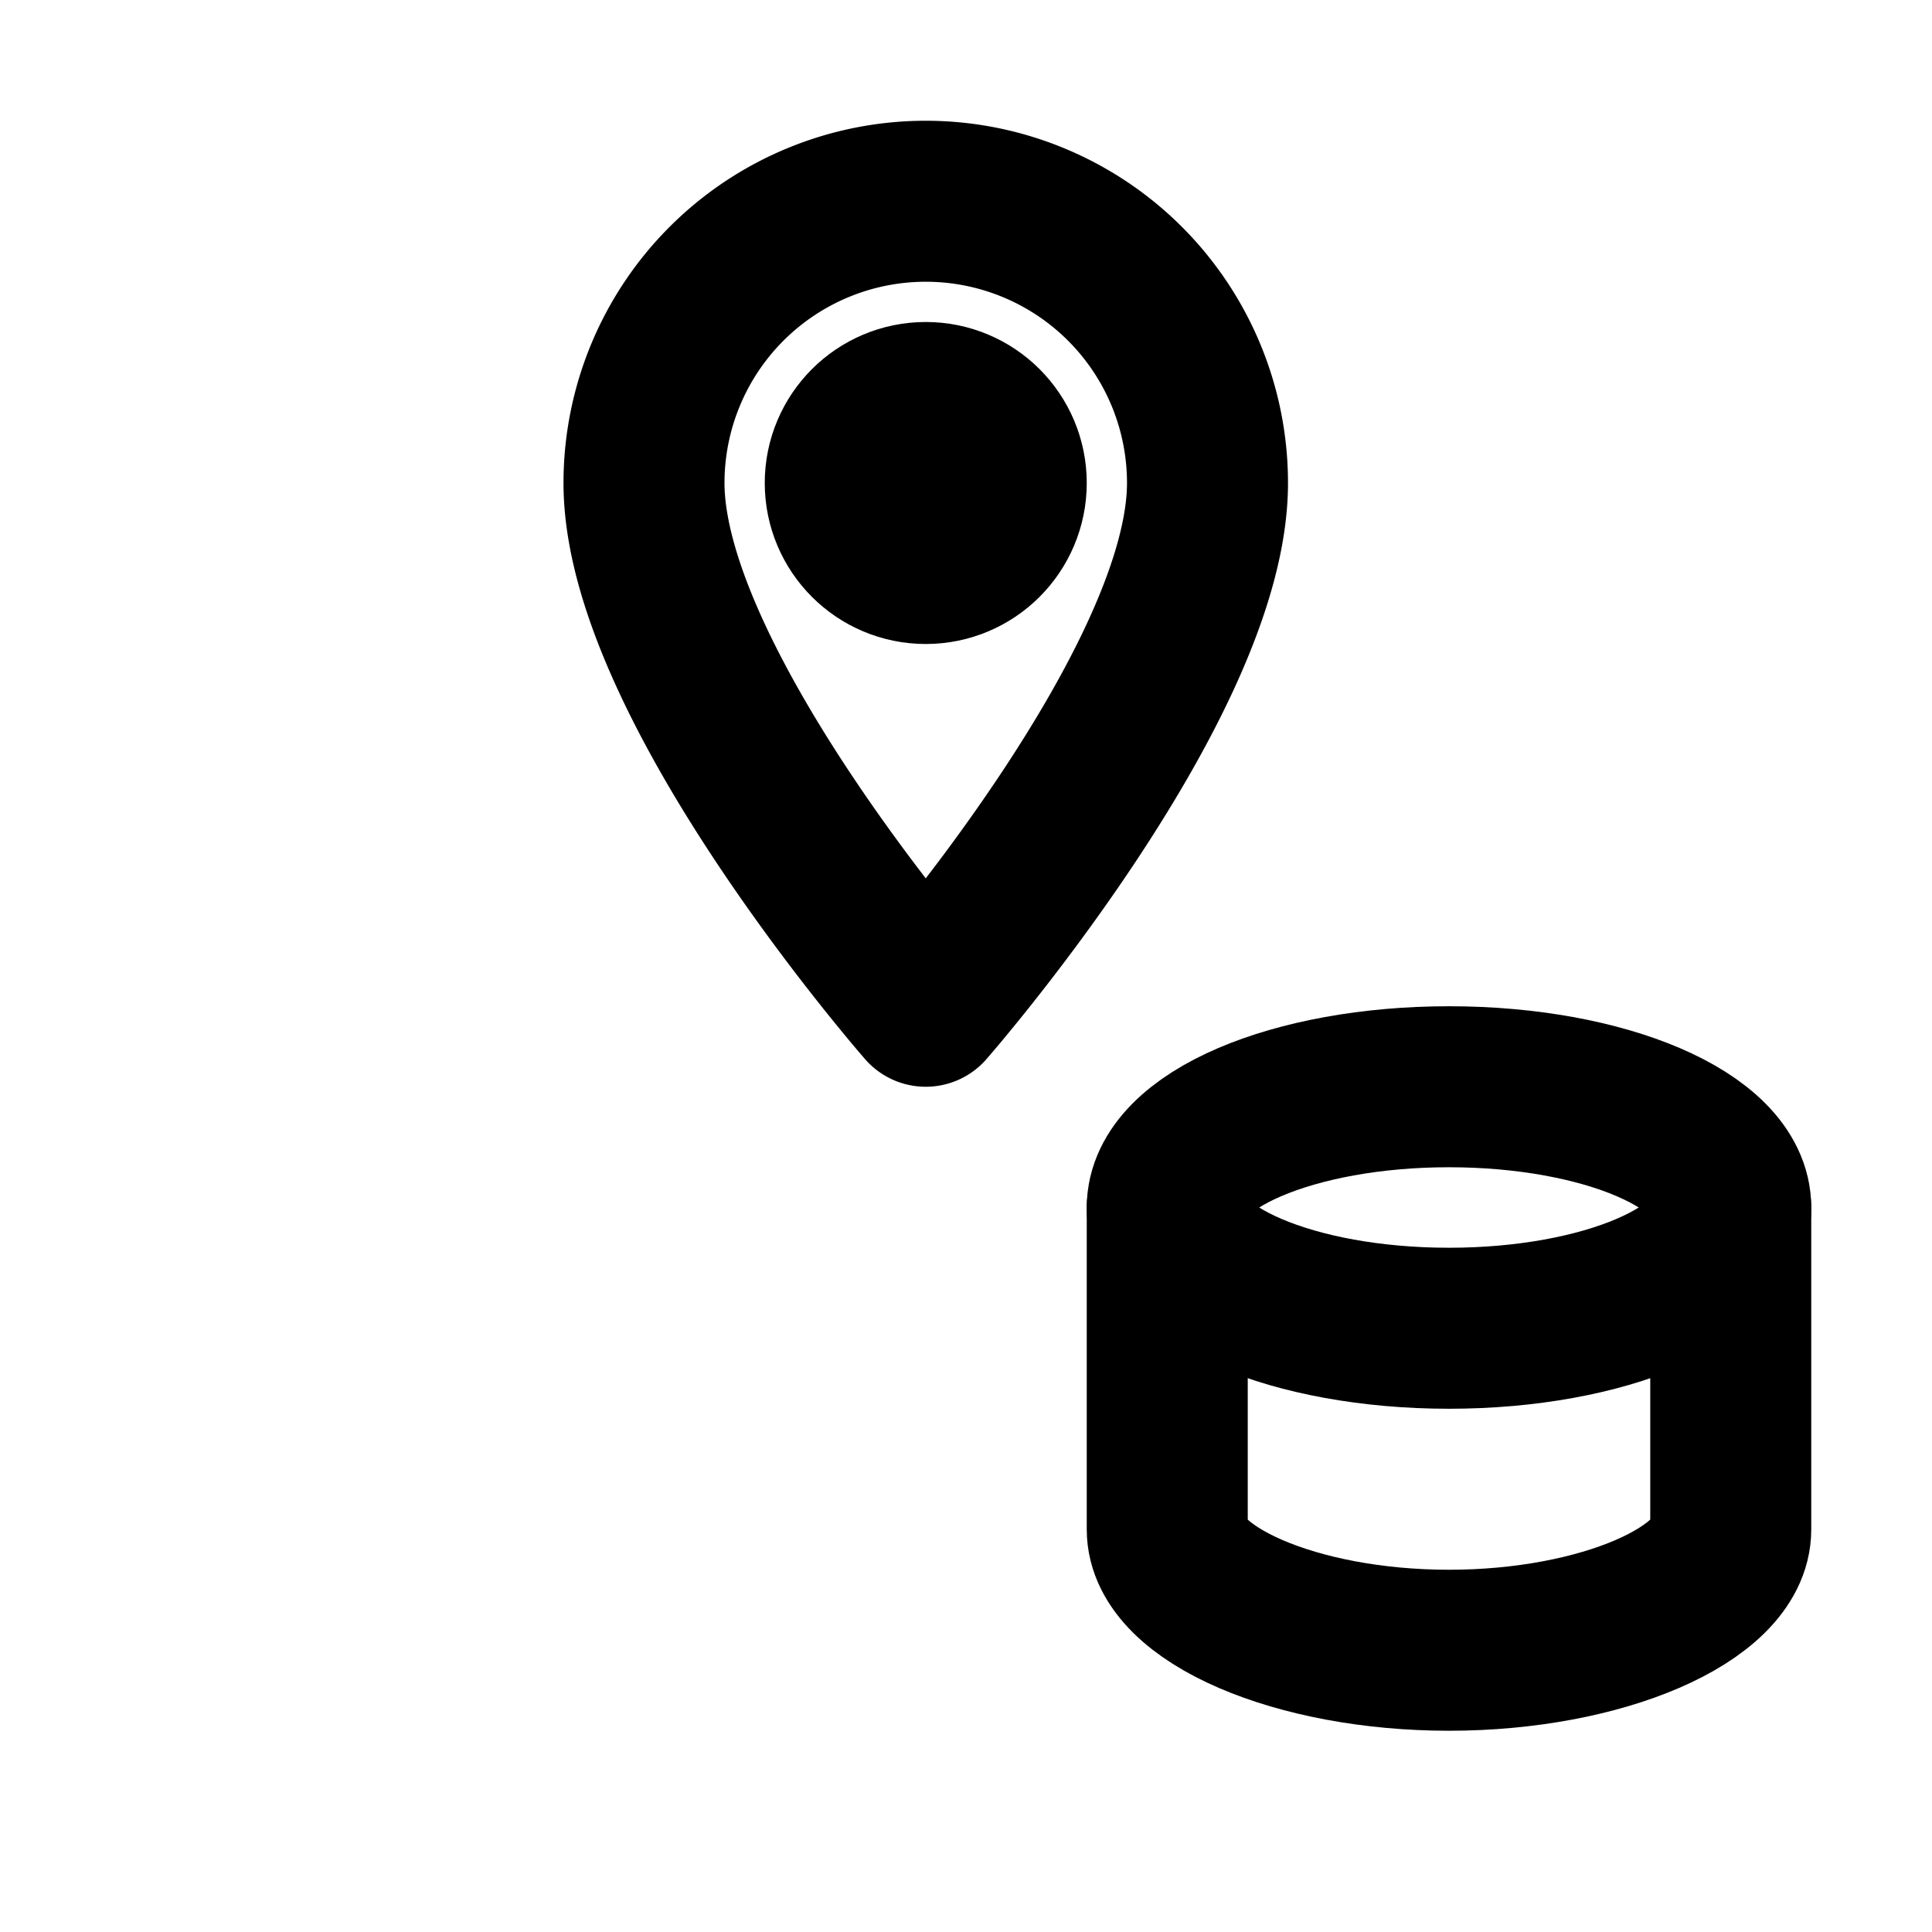 <svg xmlns="http://www.w3.org/2000/svg" viewBox="0 0 24 24" fill="none" stroke="currentColor" stroke-width="2" stroke-linecap="round" stroke-linejoin="round">

  <path d="M8 6a3.5 3.5 0 0 1 7 0c0 2.5-3.5 6.5-3.5 6.5S8 8.5 8 6z"/>
  <circle cx="11.5" cy="6" r="1"/>
  <ellipse cx="18" cy="15" rx="3.5" ry="1.5"/>
  <path d="M14.5 15v4c0 .8 1.6 1.5 3.5 1.5s3.5-.7 3.5-1.5v-4"/>

</svg>
